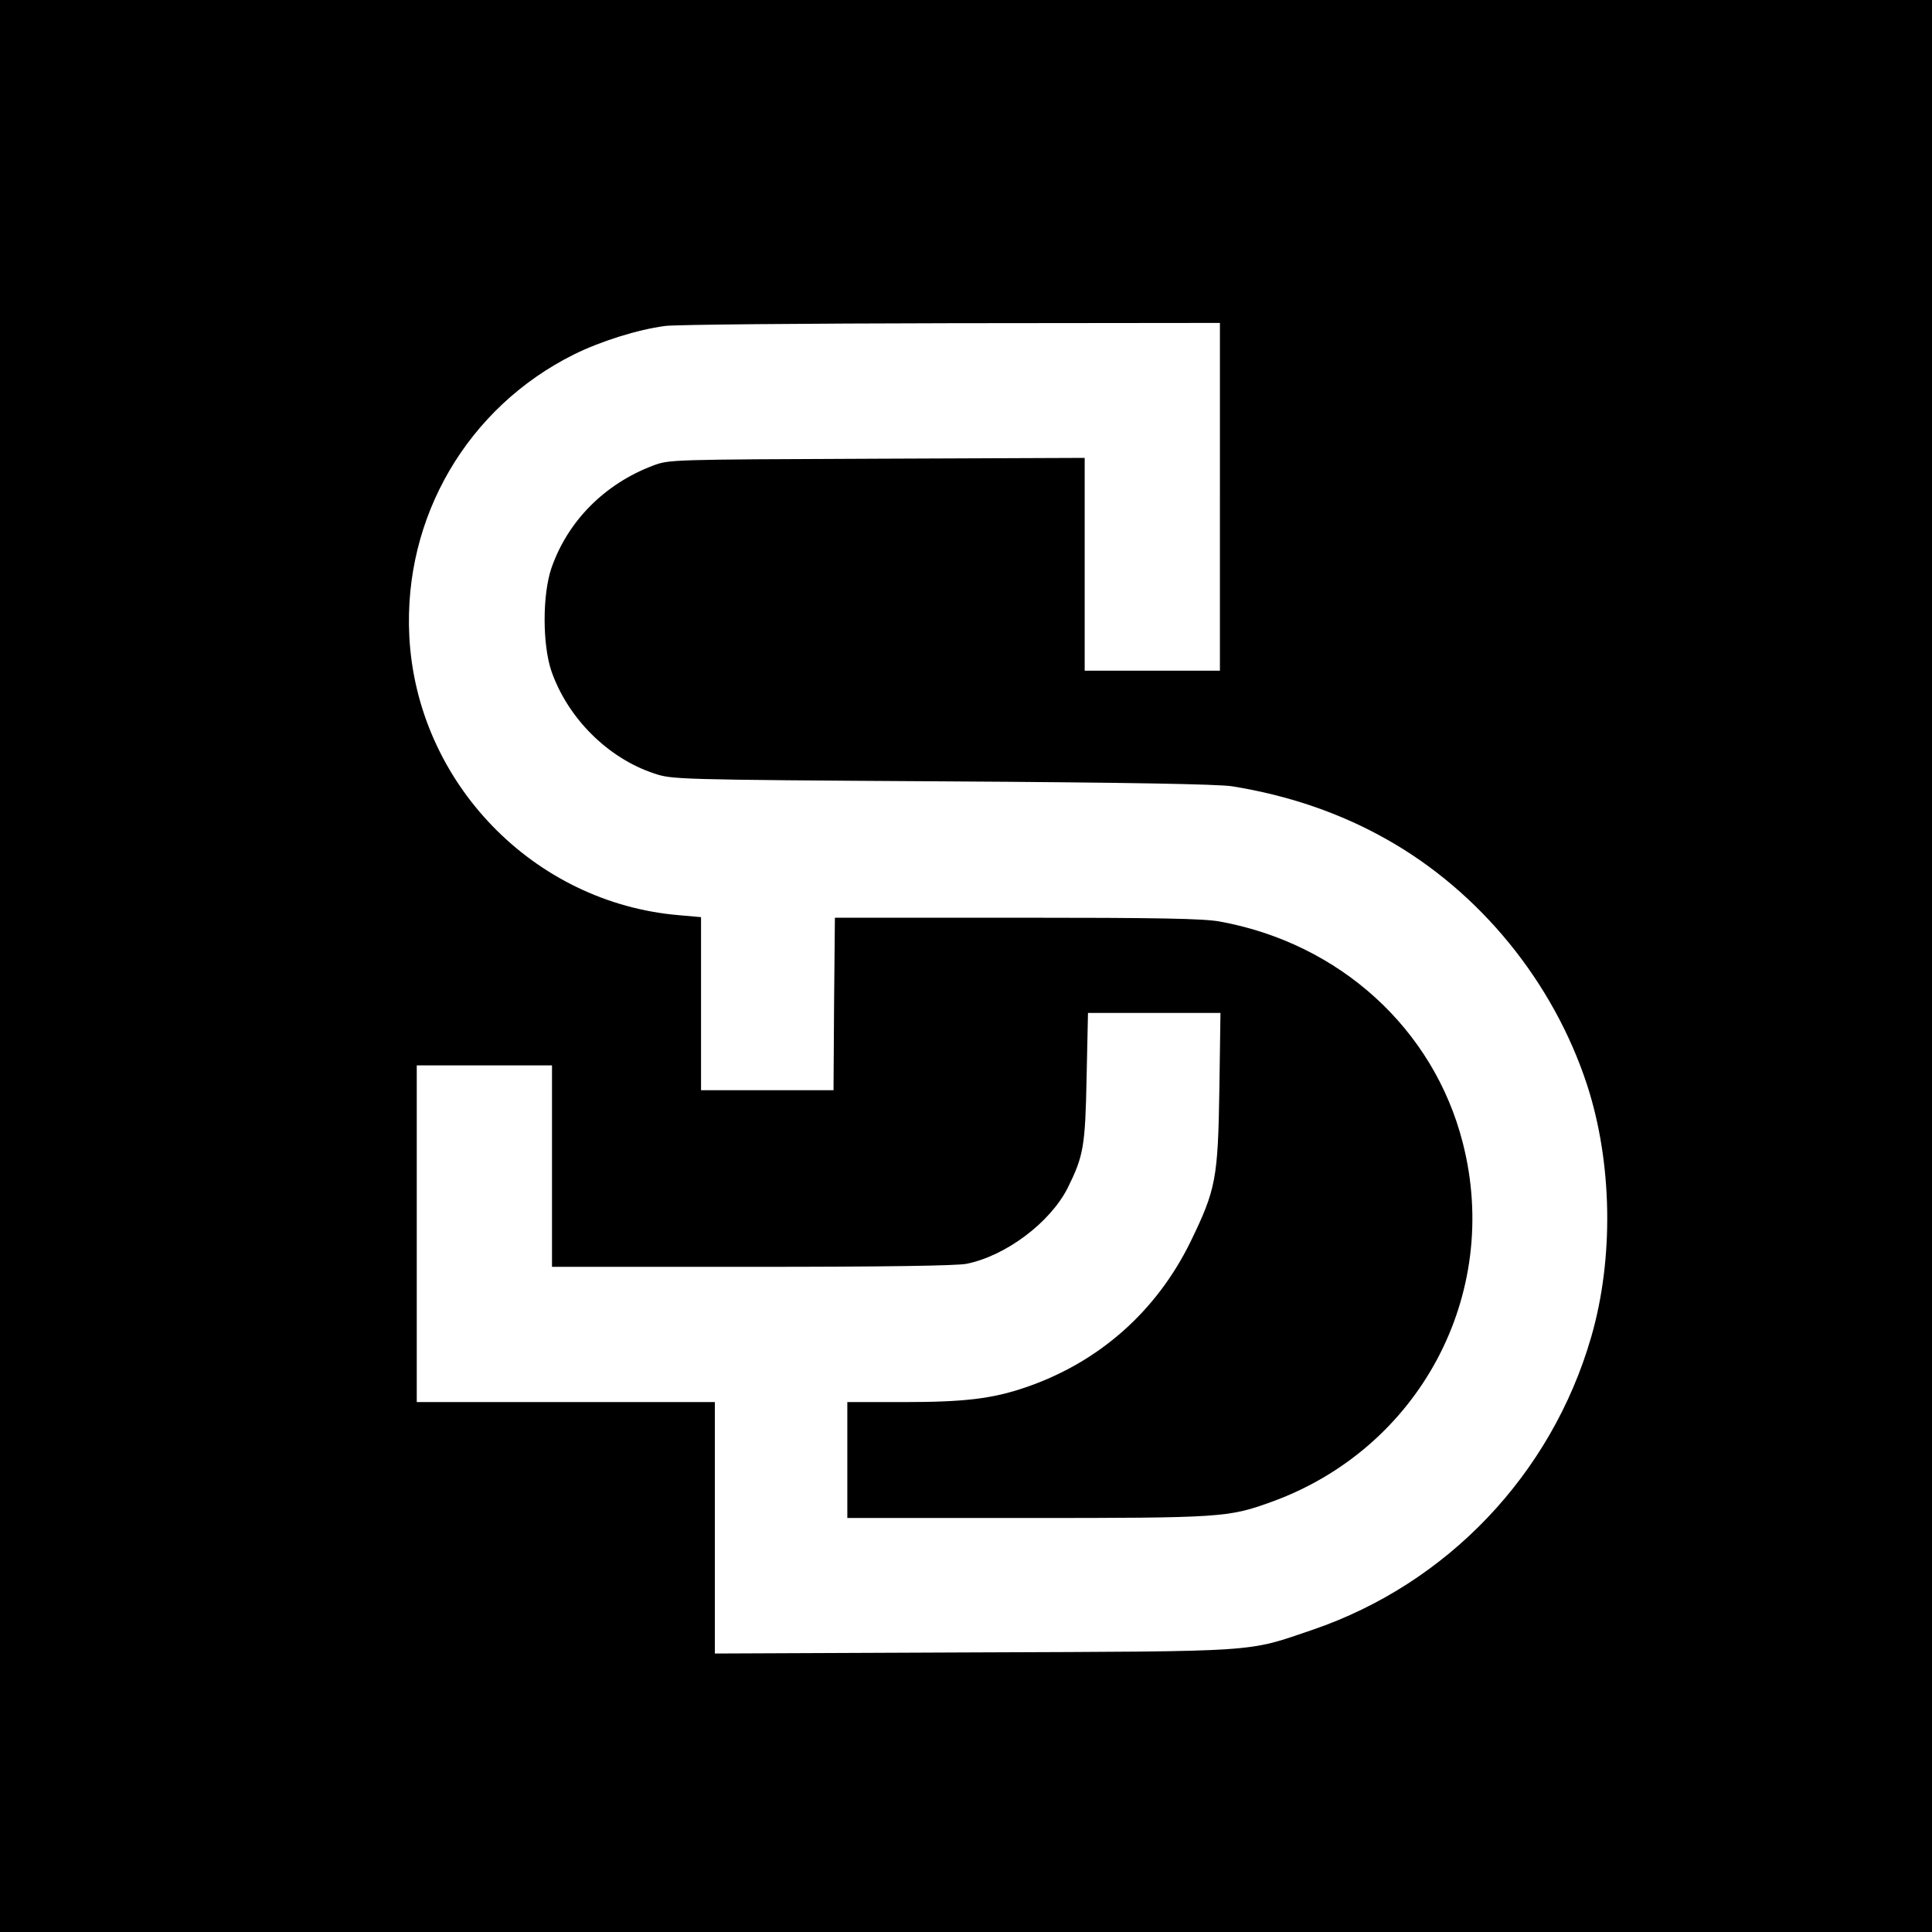 <svg version="1" xmlns="http://www.w3.org/2000/svg" width="933.333" height="933.333" viewBox="0 0 700 700"><path d="M0 350v350h700V0H0v350zm442-170v63h-49v-77.1l-75.2.3c-75.2.3-75.3.3-81.2 2.5-17.5 6.6-30.9 20.1-36.8 37.1-3.3 9.7-3.3 27.7 0 37.4 5.9 16.9 20.3 31.4 37.1 37 6.6 2.2 6.9 2.3 104.6 2.9 66.7.4 100.2 1 105 1.8 20.5 3.3 39.3 9.8 55.9 19.2 33.8 19 60.4 51.7 72.6 88.9 9.2 28.2 9.8 62.9 1.5 91.5-14.4 49.7-52.1 89.3-100.9 106-24.2 8.2-17.6 7.8-122.8 8.2l-93.8.4V508H151V386h49v73h72.5c48.4 0 74.2-.4 77.7-1.1 14.3-2.9 30.2-14.9 36.6-27.4 5.8-11.7 6.4-15 6.9-40.3l.5-23.2h48l-.4 27.7c-.5 32.4-1.3 36.3-10.3 54.9-12.4 25.5-33.3 44-60 53.1-12 4.1-22.1 5.3-44.1 5.3H307v42h64.9c70.4 0 73.1-.2 88.4-5.7 53.9-19.3 83.8-75.2 69.7-130.2-10.5-41.3-44.6-72.3-88-80.2-5.8-1.1-22.2-1.4-73.5-1.4h-66l-.3 31.2-.2 31.3h-48v-62.7l-7.9-.7c-52.8-4.4-95.1-48.1-97.8-101.1-2.2-43.1 21.1-82.9 59.7-102.1 9.7-4.8 23.1-9 33-10.3 3.6-.5 50.3-.9 103.8-1l97.2-.1v63z"/></svg>